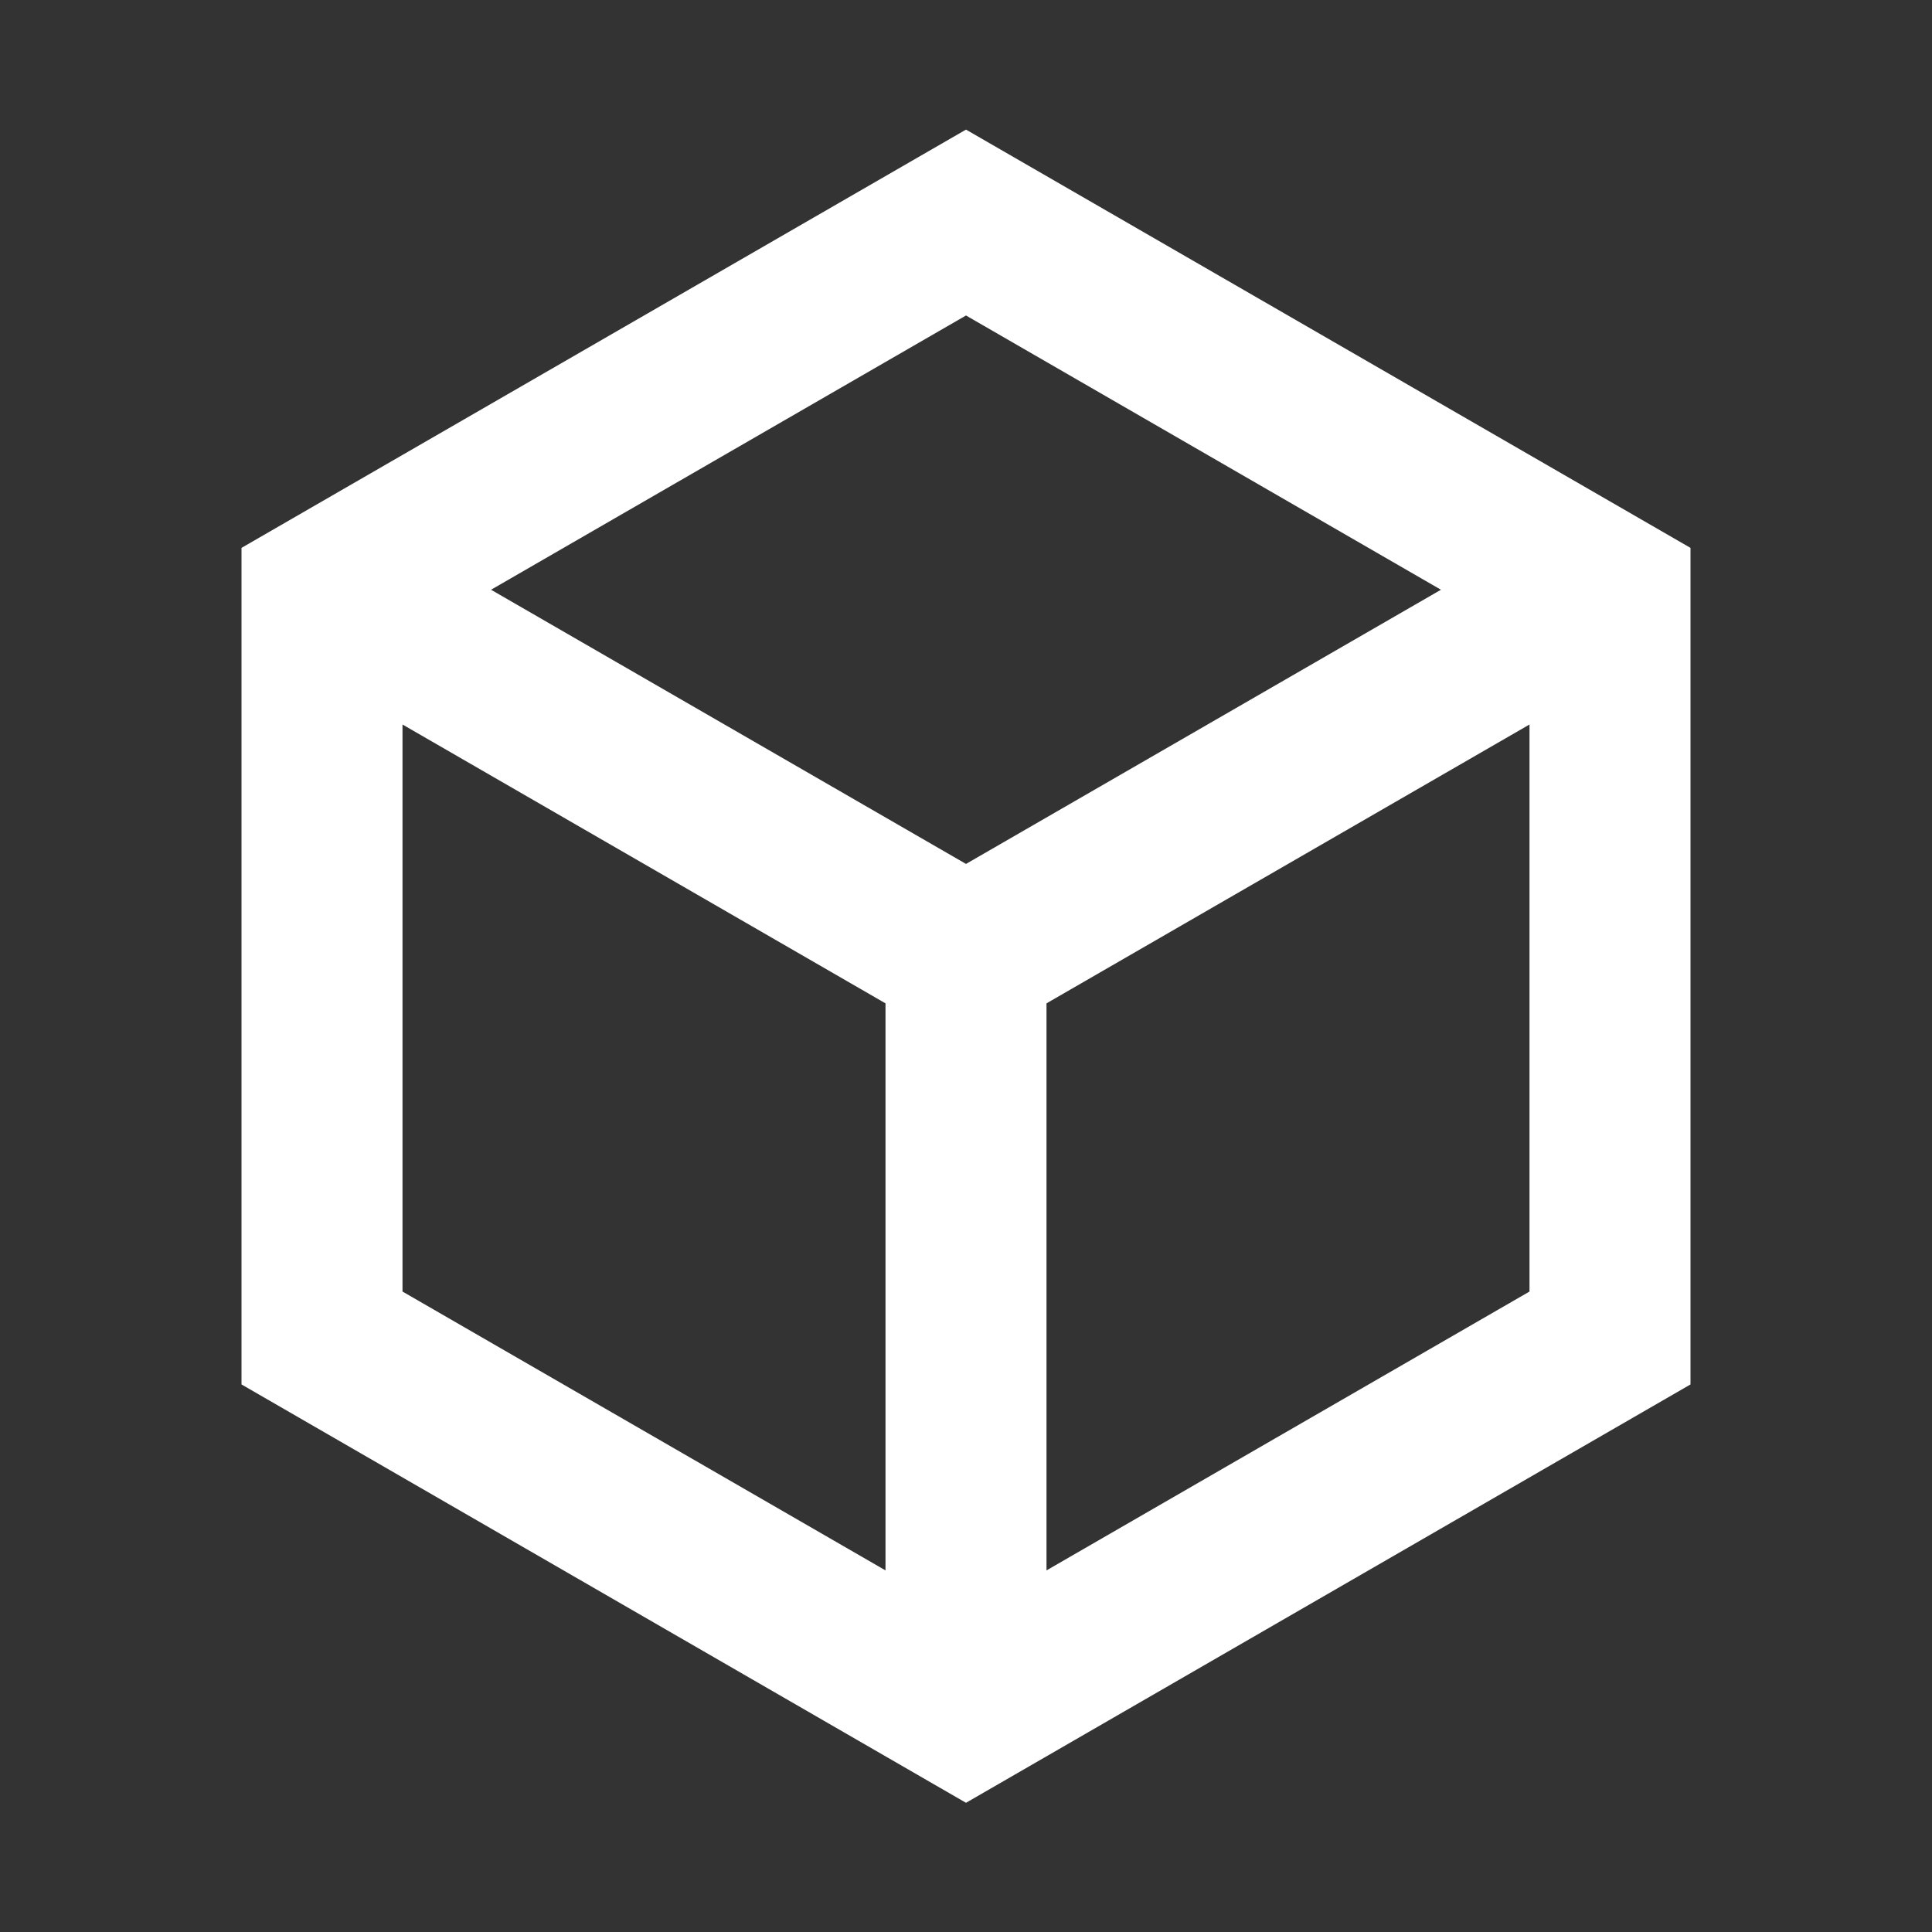 <svg width="24" height="24" viewBox="0 0 24 24" fill="none" xmlns="http://www.w3.org/2000/svg">
<rect x="0" y="0" width="24" height="24" fill="#333333" stroke="none"/>
<path fill-rule="evenodd" clip-rule="evenodd" d="M12 1.61L21 6.806V17.198L12 22.395L3 17.198V6.806L12 1.61ZM5 9V16.044L11 19.508V12.464L5 9ZM19 9L13 12.464V19.508L19 16.044V9ZM12 3.919L6.1 7.326L12 10.732L17.9 7.326L12 3.919Z" fill="white"/>
</svg>

